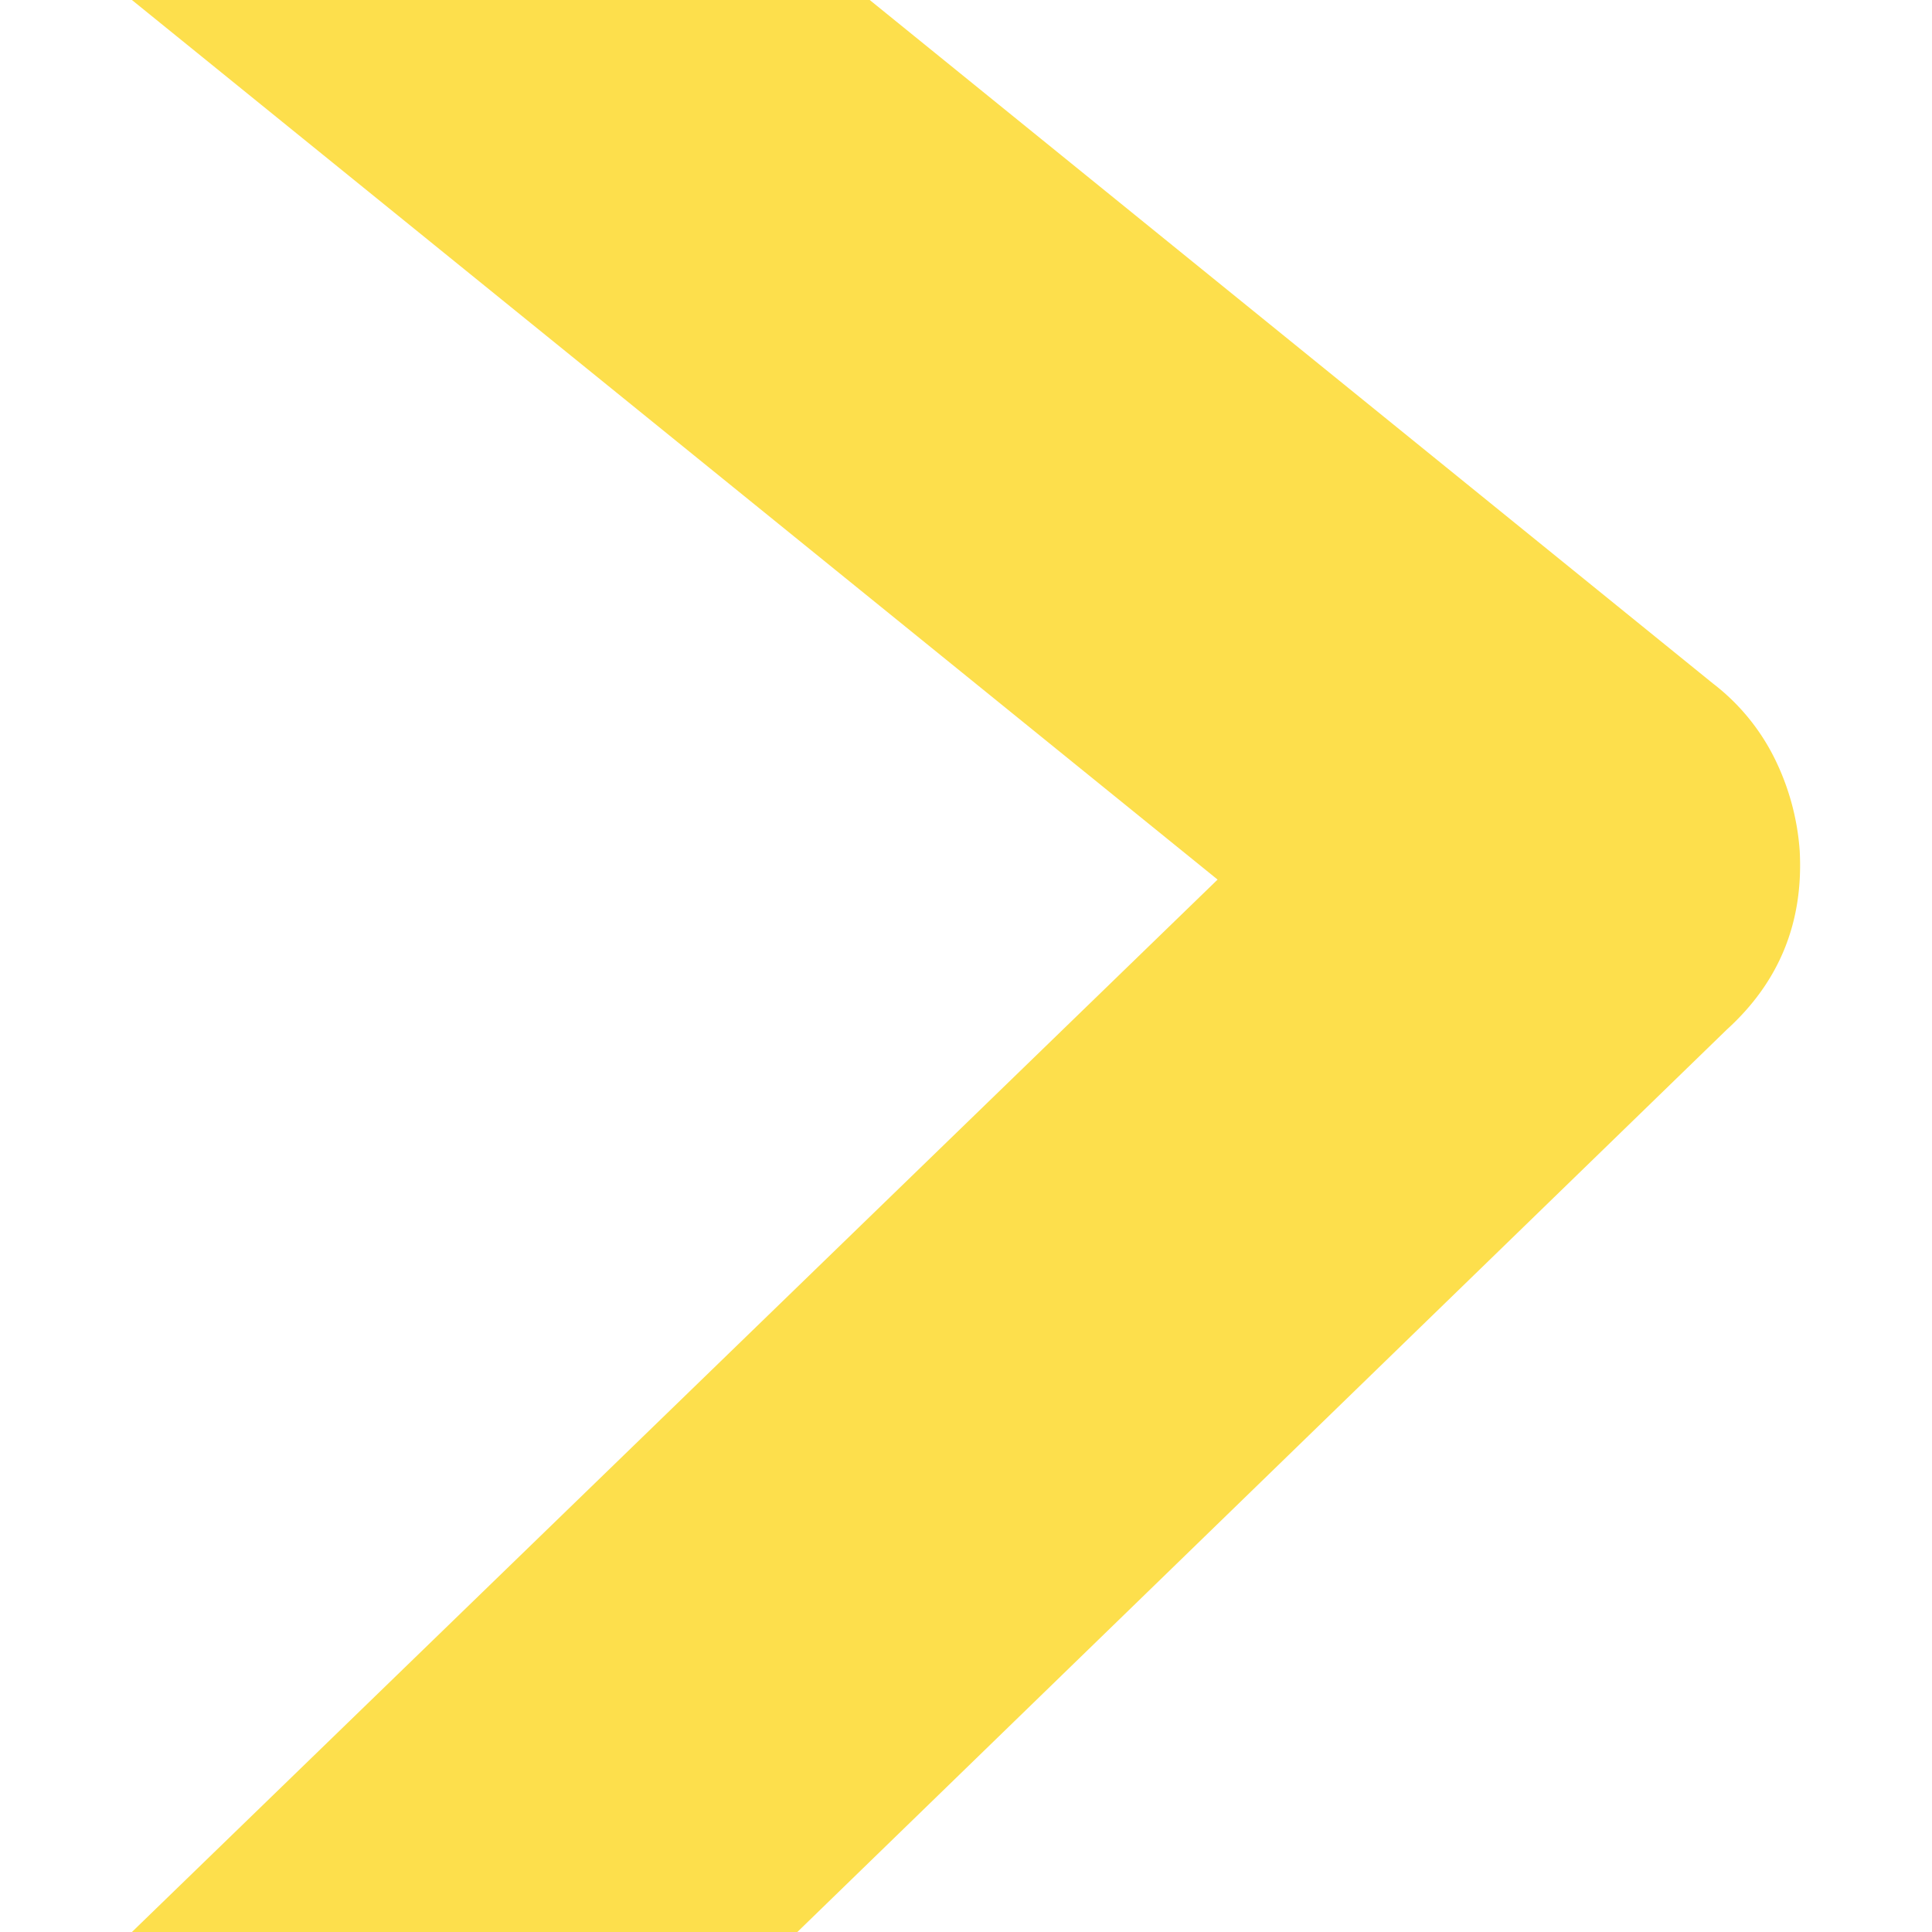 <svg xmlns="http://www.w3.org/2000/svg" xmlns:xlink="http://www.w3.org/1999/xlink" width="641" height="641" viewBox="0 0 641 641"><defs><clipPath id="clip-path"><rect id="Rechteck_289" data-name="Rechteck 289" width="641" height="641" fill="#fff" stroke="#707070" stroke-width="1"></rect></clipPath><clipPath id="clip-Arrow"><rect width="641" height="641"></rect></clipPath></defs><g id="Arrow" clip-path="url(#clip-Arrow)"><g id="Gruppe_maskieren_1" data-name="Gruppe maskieren 1" clip-path="url(#clip-path)"><g id="RZ_Elemente-Pfeil" transform="translate(-40.372 -40.373)"><path id="Pfad_300" data-name="Pfad 300" d="M637.484,322.743A82.13,82.13,0,0,0,629,291.705a71.138,71.138,0,0,0-20.368-24.612l-279.7-226.72H84.141L444.347,332.2,84.141,681.373H304.921L613.357,381.908Q639.363,358.266,637.484,322.743Z" fill="#fddf4c"></path></g></g></g></svg>